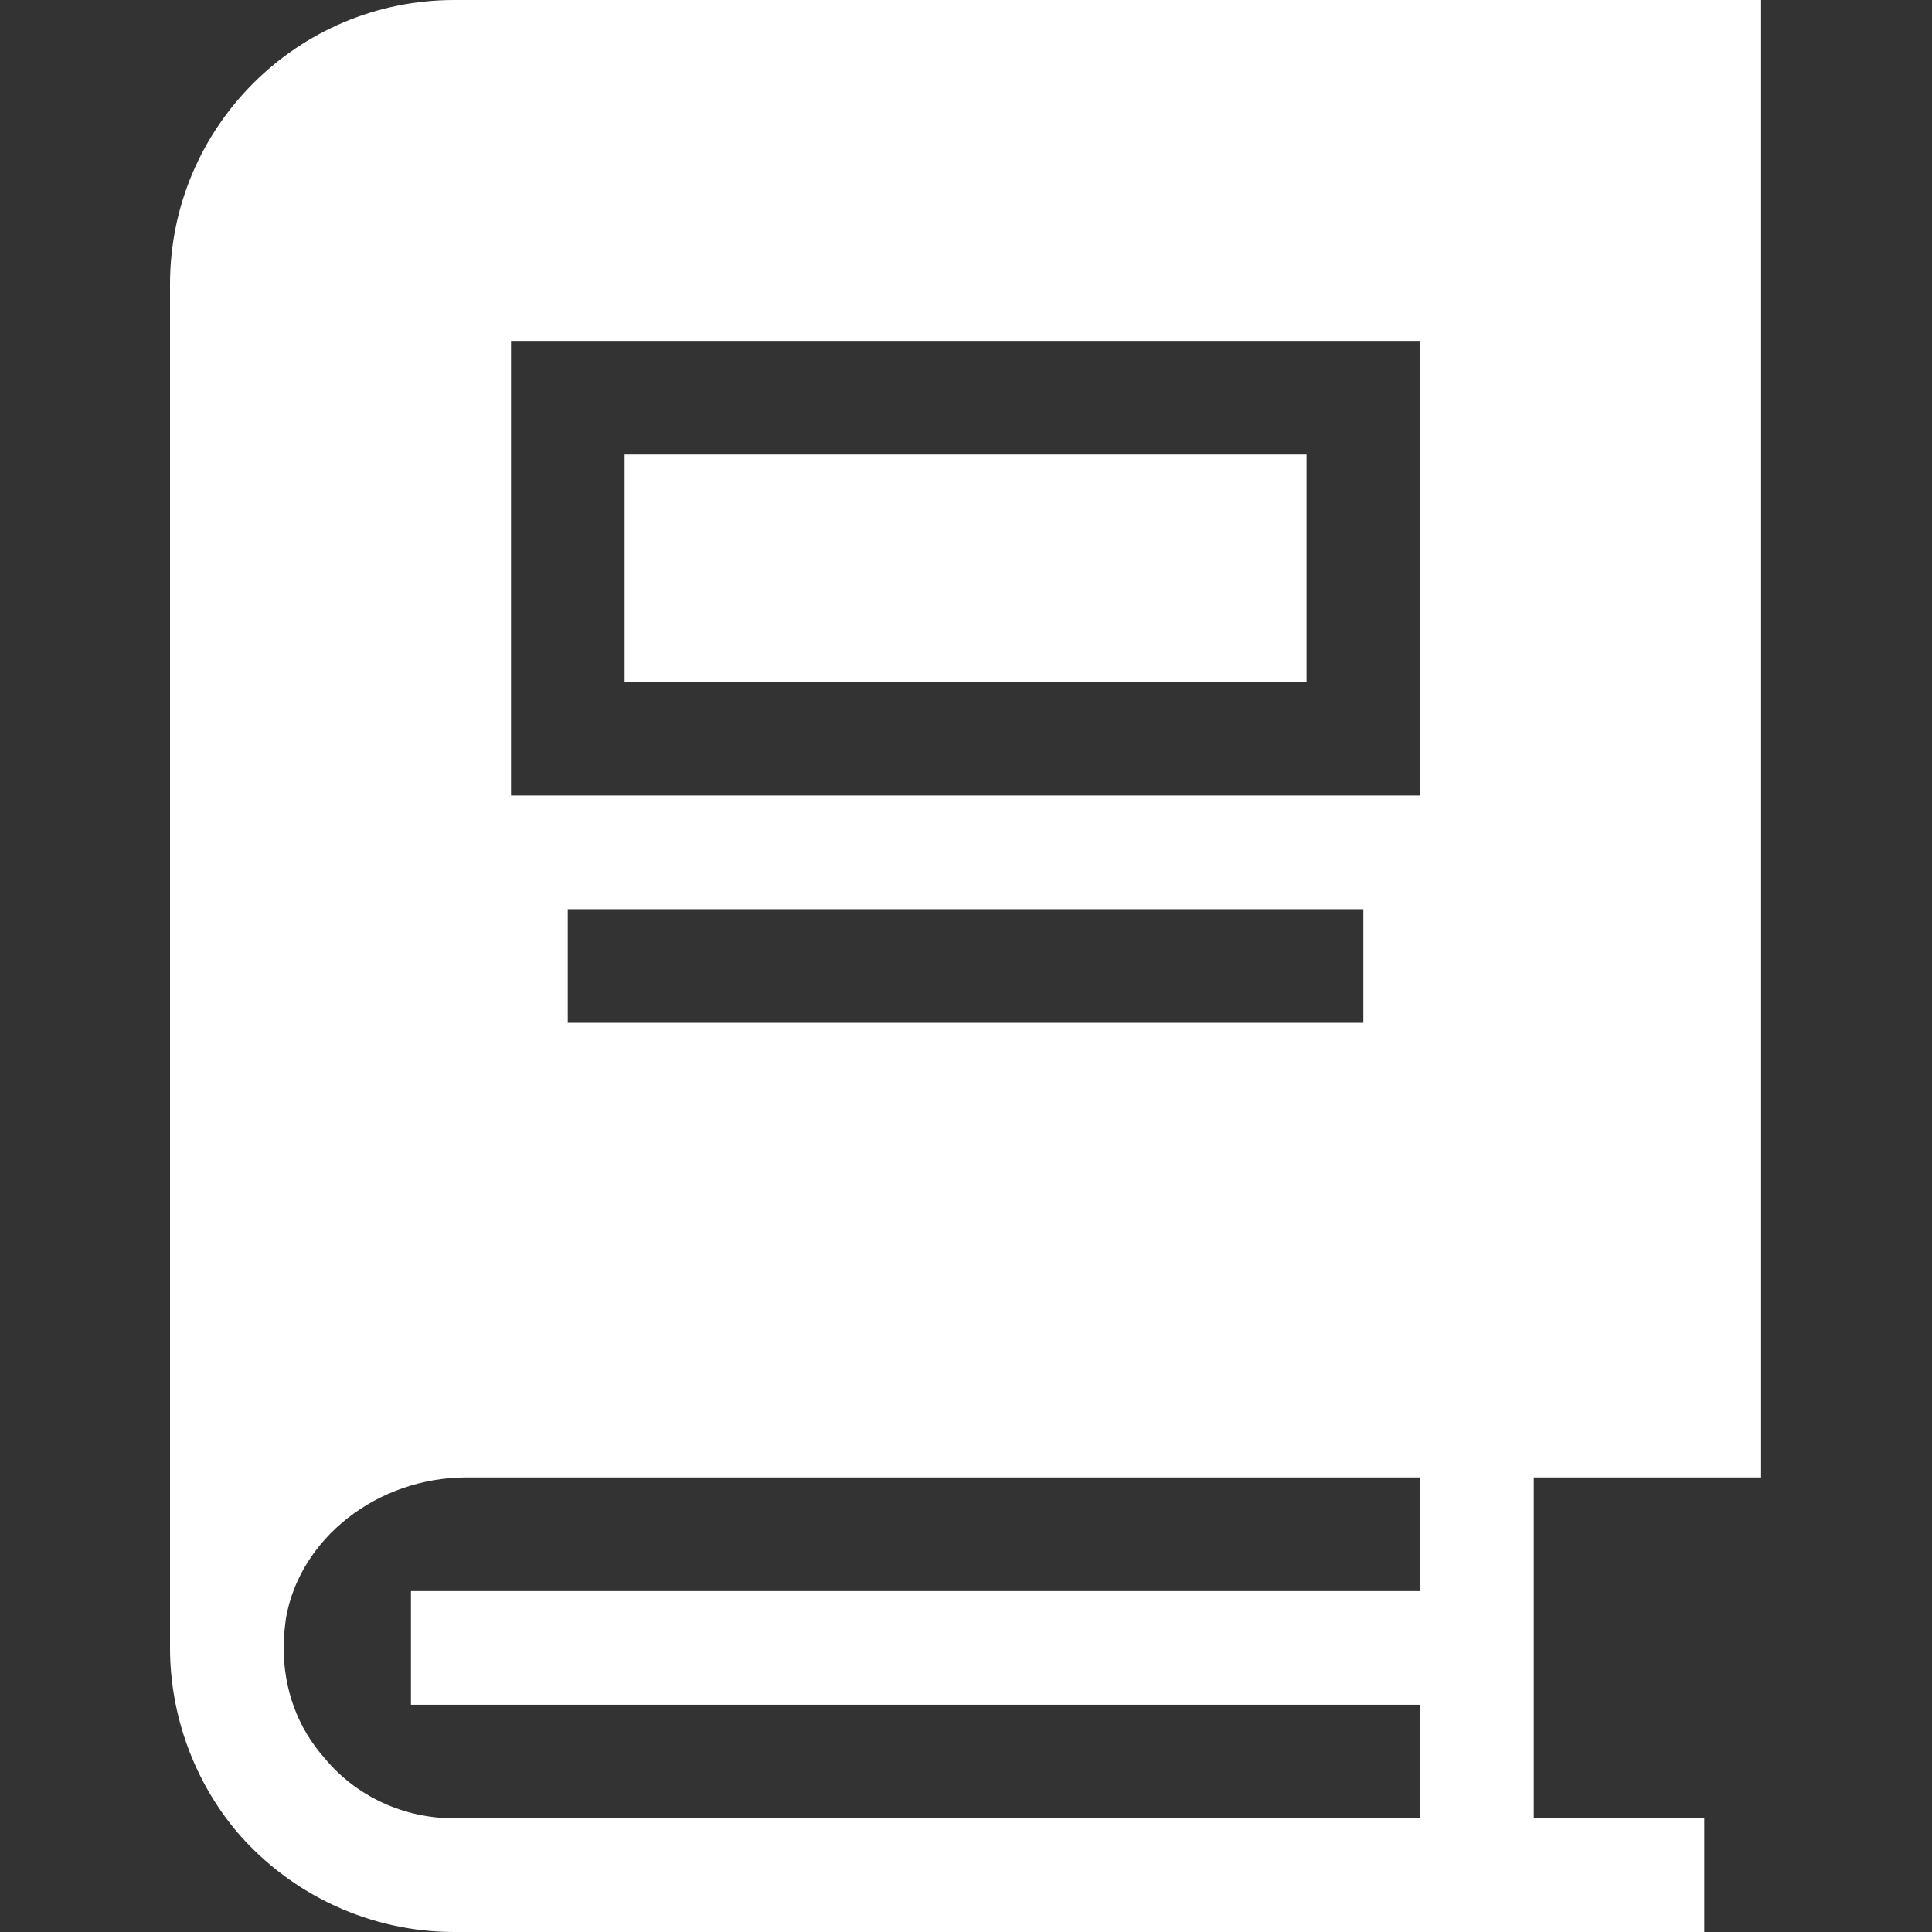 <svg width="24" height="24" viewBox="0 0 24 24" fill="none" xmlns="http://www.w3.org/2000/svg">
<rect x="0" y="0" width="24" height="24" fill="#333333" stroke="none"/>
<path fill-rule="evenodd" clip-rule="evenodd" d="M21.877 0V18.353H19.053V22.588H21.171V24H5.642C4.611 24 3.623 23.548 2.945 22.758C2.409 22.122 2.112 21.303 2.112 20.471V3.529C2.112 1.581 3.693 0 5.642 0H21.877ZM17.642 18.353H5.797C4.682 18.353 3.722 19.115 3.552 20.104C3.538 20.216 3.524 20.329 3.524 20.428V20.471C3.524 20.979 3.693 21.459 4.032 21.84C4.428 22.32 5.021 22.588 5.642 22.588H17.642V21.177H5.105V19.765H17.642V18.353ZM16.936 11.294H7.053V12.706H16.936V11.294H16.936ZM17.642 4.235H6.348V9.882H17.642V4.235ZM7.759 8.471H16.23V5.647H7.759V8.471Z" fill="white"/>
</svg>
